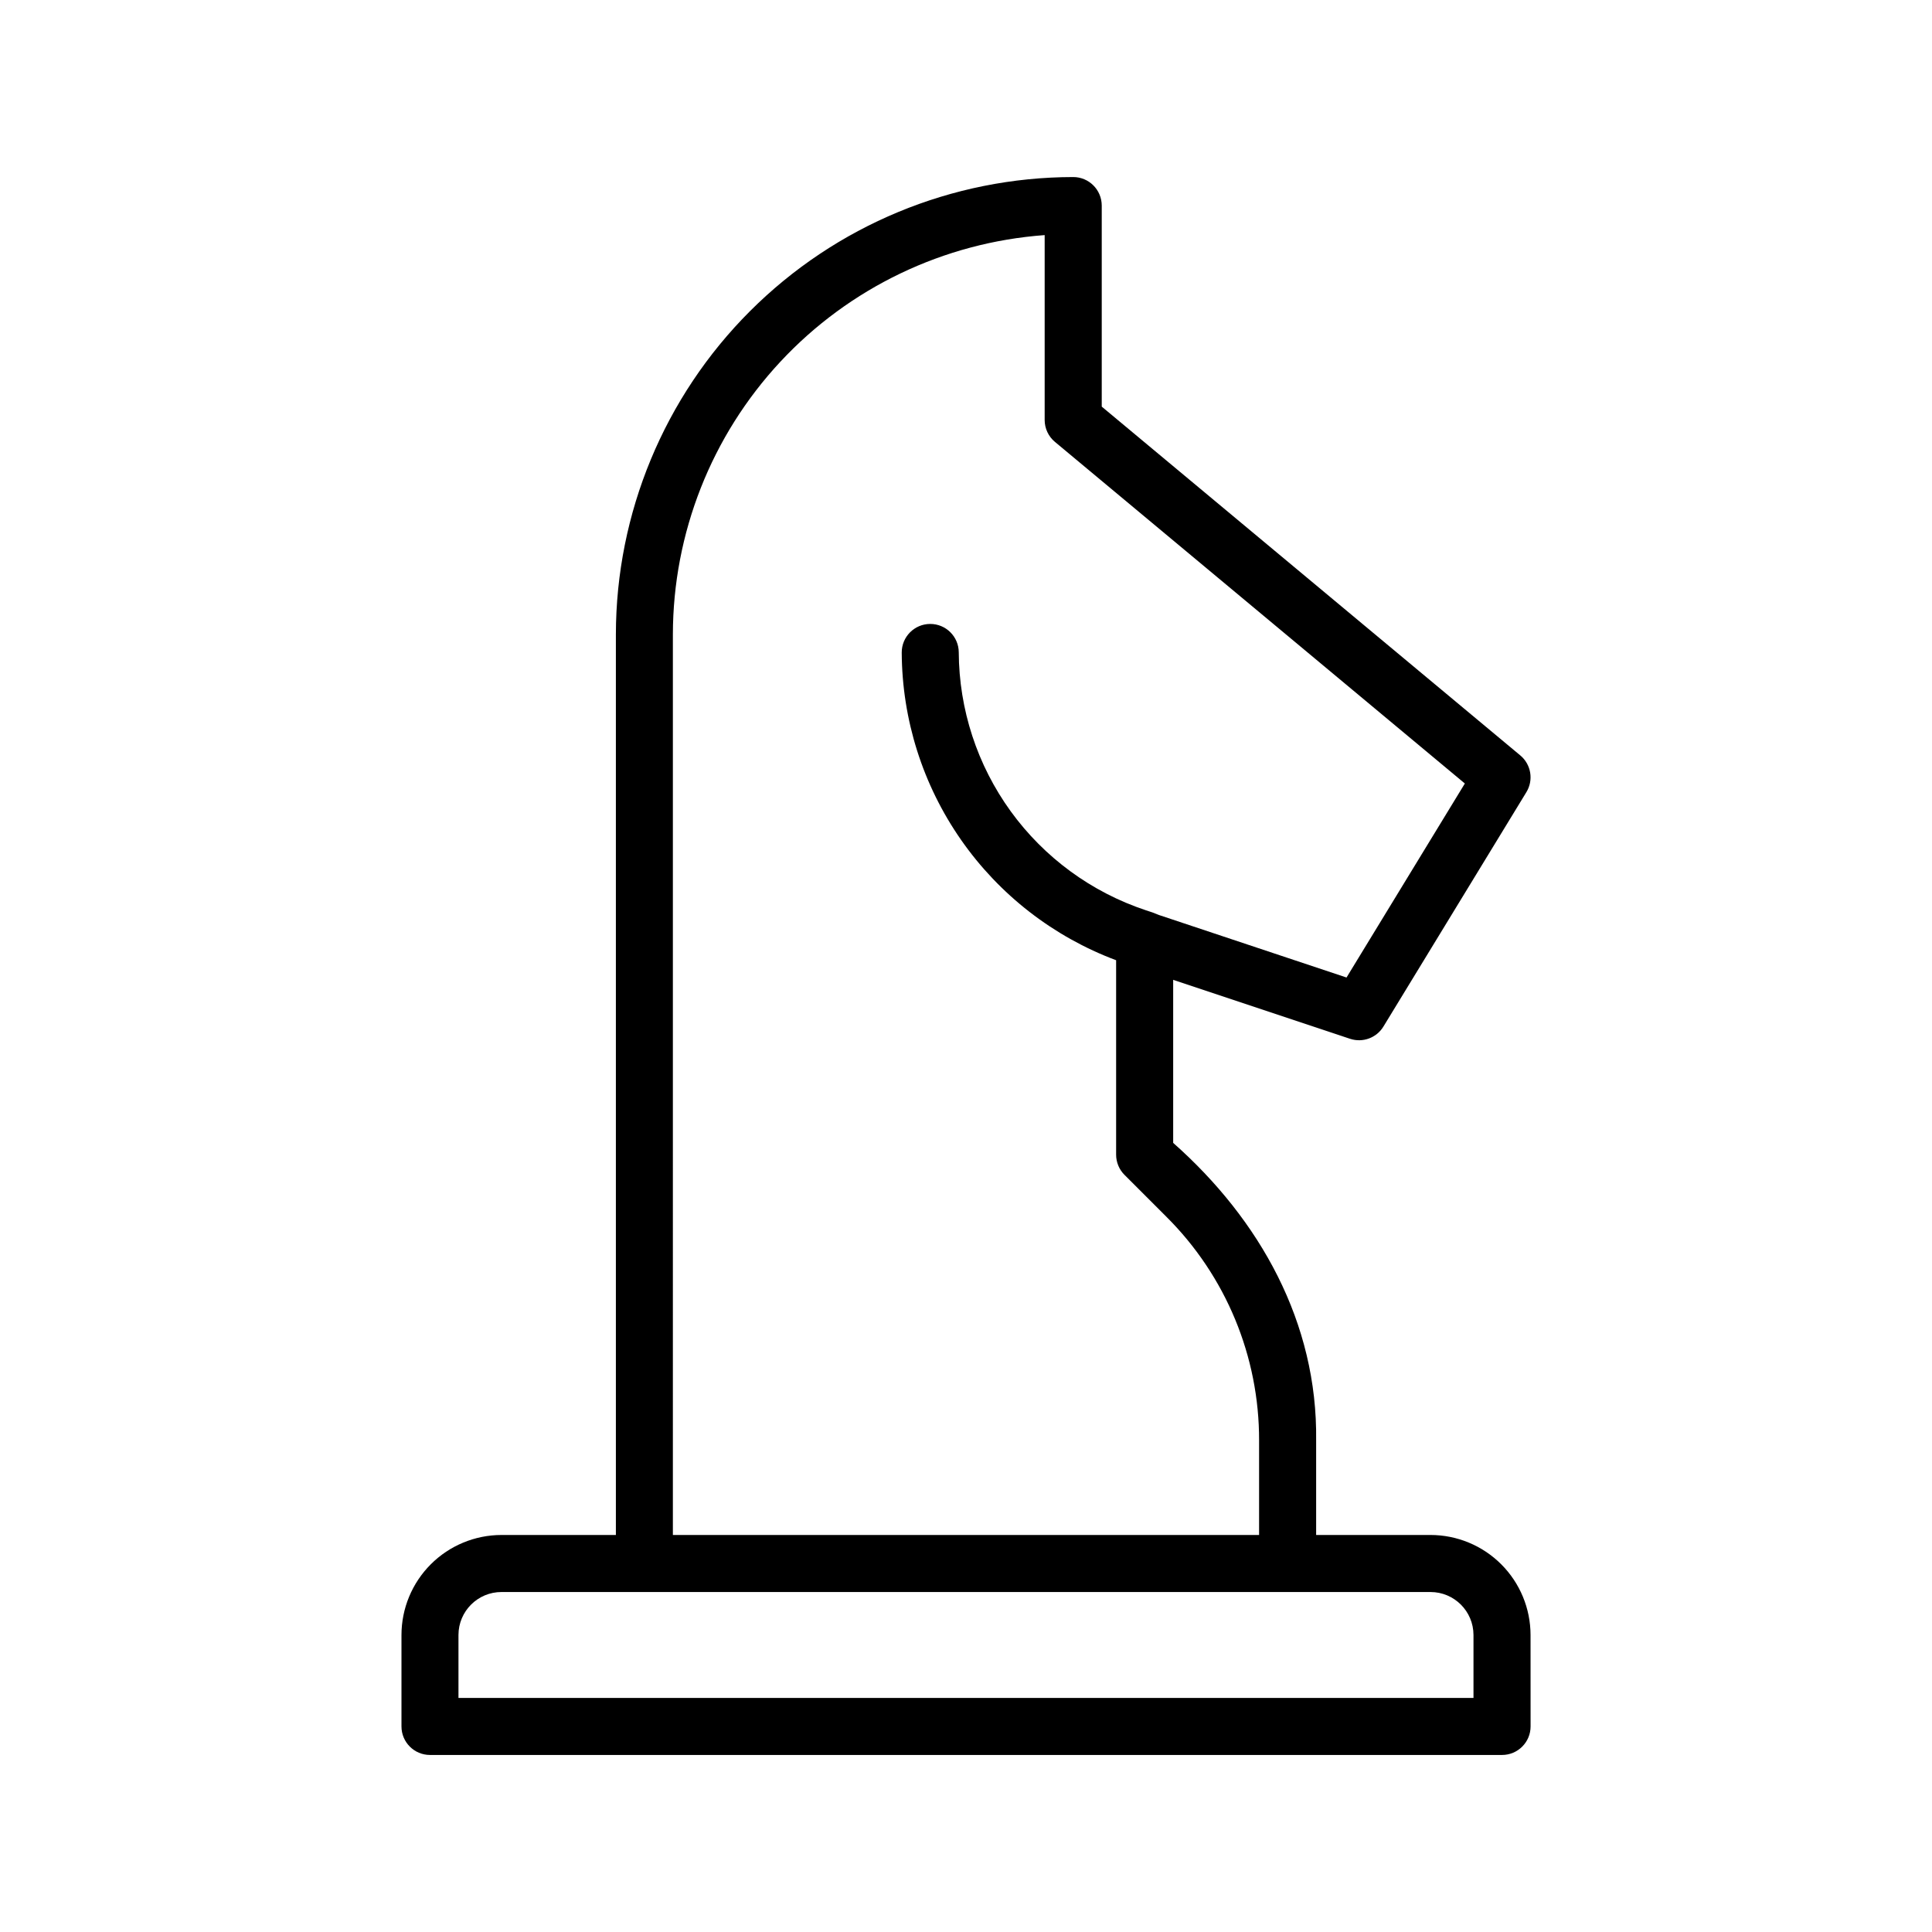 <?xml version="1.0" encoding="UTF-8"?>
<!-- Uploaded to: ICON Repo, www.iconrepo.com, Generator: ICON Repo Mixer Tools -->
<svg fill="#000000" width="800px" height="800px" version="1.1" viewBox="144 144 512 512" xmlns="http://www.w3.org/2000/svg">
 <path d="m549.61 577.28c-0.008-7.023-2.801-13.758-7.769-18.727s-11.703-7.762-18.73-7.769h-30.32v-25.02c0.406-31.25-14.887-58.527-37.887-78.891v-43.207l46.871 15.625h0.004c3.34 1.109 7.008-0.23 8.84-3.238l37.887-62.121c1.949-3.195 1.266-7.344-1.613-9.738l-110.92-92.434v-53.281c-0.004-4.176-3.387-7.559-7.559-7.559-32.133 0.035-62.938 12.816-85.66 35.539-22.723 22.719-35.504 53.523-35.539 85.656v238.67h-30.324c-7.023 0.008-13.758 2.801-18.727 7.769s-7.762 11.703-7.769 18.727v24.246c0 4.172 3.383 7.555 7.555 7.555h284.11c4.176 0 7.559-3.383 7.559-7.555zm-227.29-265.16c0.035-26.816 10.211-52.629 28.484-72.258 18.273-19.625 43.297-31.613 70.043-33.559v49c0 2.242 0.996 4.371 2.723 5.805l108.63 90.527-31.359 51.418-49.715-16.57c-1.148-0.492-2.324-0.914-3.519-1.273-14.363-4.781-26.867-13.945-35.754-26.203-8.883-12.262-13.699-26.996-13.773-42.137-0.02-4.172-3.418-7.539-7.594-7.519-4.172 0.02-7.539 3.422-7.519 7.594 0.086 17.75 5.562 35.051 15.711 49.613 10.148 14.559 24.484 25.691 41.105 31.914v51.535c0 2.004 0.797 3.926 2.215 5.344l11.094 11.094c15.785 15.699 24.637 37.062 24.578 59.324v25.02h-155.35zm212.17 281.85h-268.99v-16.688c0.008-6.281 5.102-11.375 11.383-11.379h246.22c6.285 0.004 11.379 5.098 11.387 11.379z"/>
</svg>